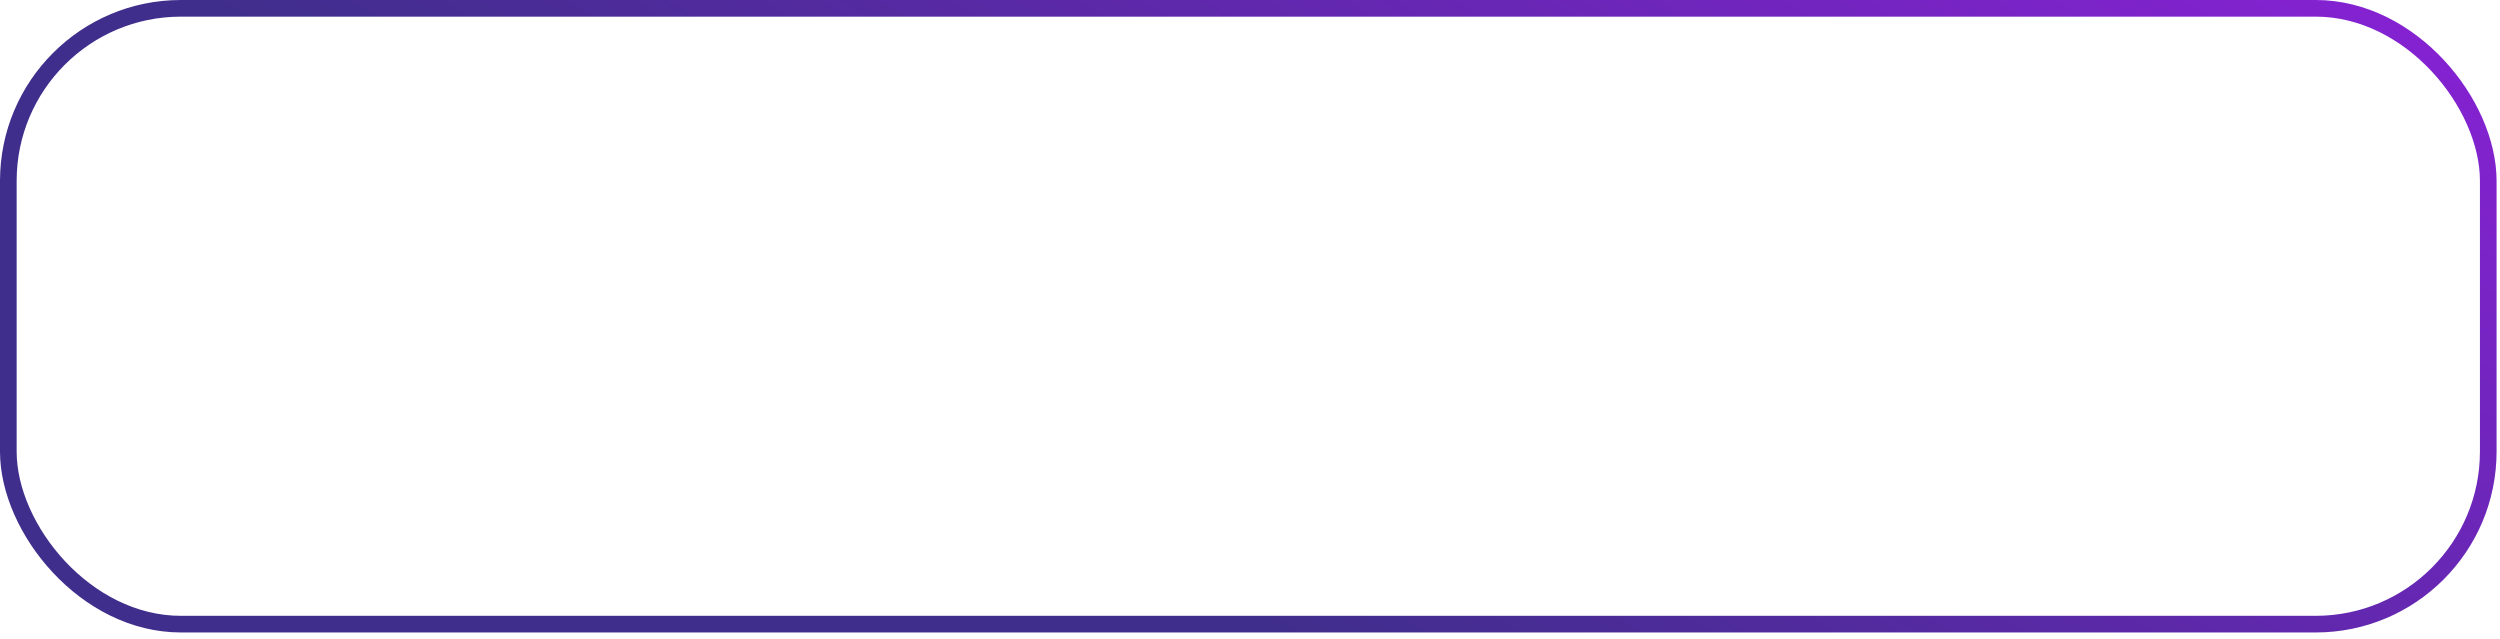 <?xml version="1.0" encoding="UTF-8"?> <svg xmlns="http://www.w3.org/2000/svg" width="231" height="59" viewBox="0 0 231 59" fill="none"> <rect x="0.769" y="0.769" width="229.146" height="56.902" rx="15.947" stroke="url(#paint0_linear_77_4700)" stroke-width="1.538"></rect> <defs> <linearGradient id="paint0_linear_77_4700" x1="8.21614e-06" y1="60.652" x2="86.763" y2="-87.189" gradientUnits="userSpaceOnUse"> <stop offset="0.362" stop-color="#402E8C"></stop> <stop offset="1" stop-color="#8A21D7"></stop> </linearGradient> </defs> </svg> 